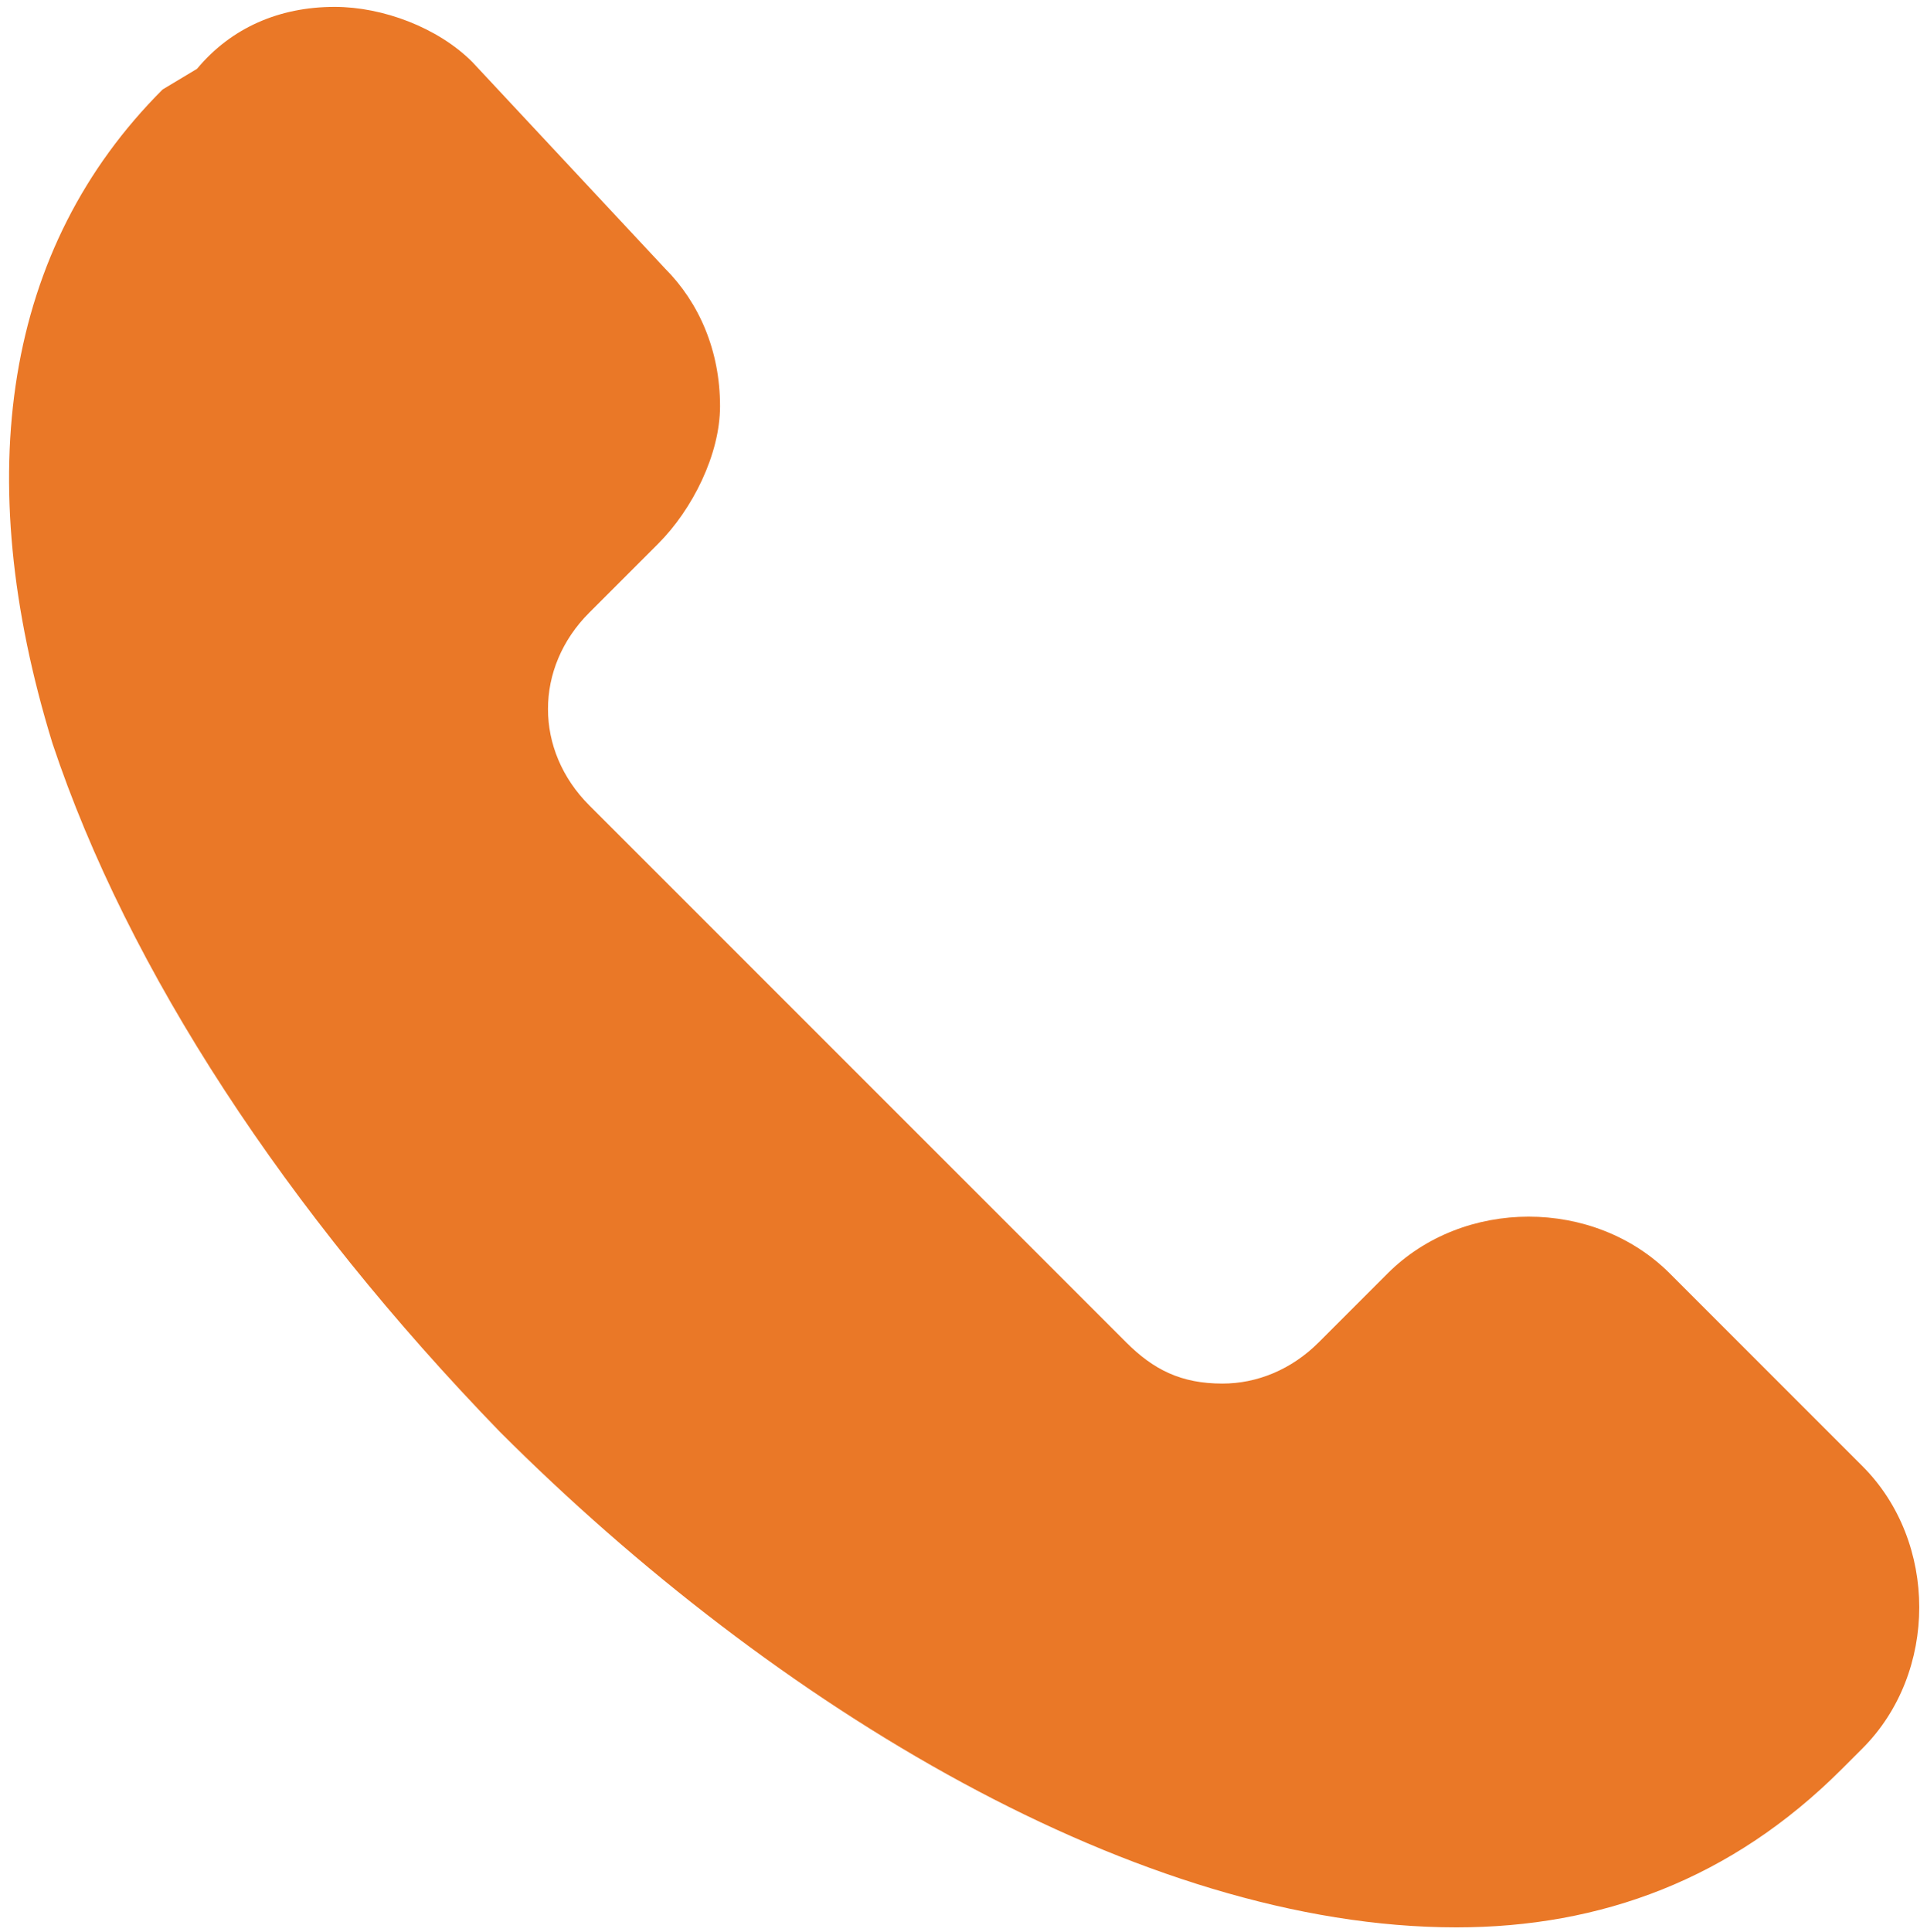 <?xml version="1.0" encoding="utf-8"?>
<!-- Generator: Adobe Illustrator 28.3.0, SVG Export Plug-In . SVG Version: 6.00 Build 0)  -->
<svg version="1.1" id="Warstwa_1" xmlns="http://www.w3.org/2000/svg" xmlns:xlink="http://www.w3.org/1999/xlink" x="0px" y="0px"
	 viewBox="0 0 448 449" style="enable-background:new 0 0 448 449;" xml:space="preserve">
<style type="text/css">
	.st0{fill:#EA7827;}
</style>
<path class="st0" d="M116.2,332.8c64,64,148.8,115.2,222.4,115.2c33.6,0,64-11.2,89.6-36.8l4.8-4.8c17.6-17.6,17.6-48,0-65.6
	L388.2,296c-17.6-17.6-48-17.6-65.6,0l-16,16c-6.4,6.4-14.4,9.6-22.4,9.6c-9.6,0-16-3.2-22.4-9.6L137,187.2
	c-12.8-12.8-12.8-32,0-44.8l16-16c8-8,14.4-20.8,14.4-32c0-12.8-4.8-24-12.8-32l-44.8-48c-8-8-20.8-12.8-32-12.8
	c-12.8,0-24,4.8-32,14.4l-8,4.8C1,57.6-7,110.4,12.2,172.8C29.8,225.6,66.6,281.6,116.2,332.8L116.2,332.8z"/>
</svg>
